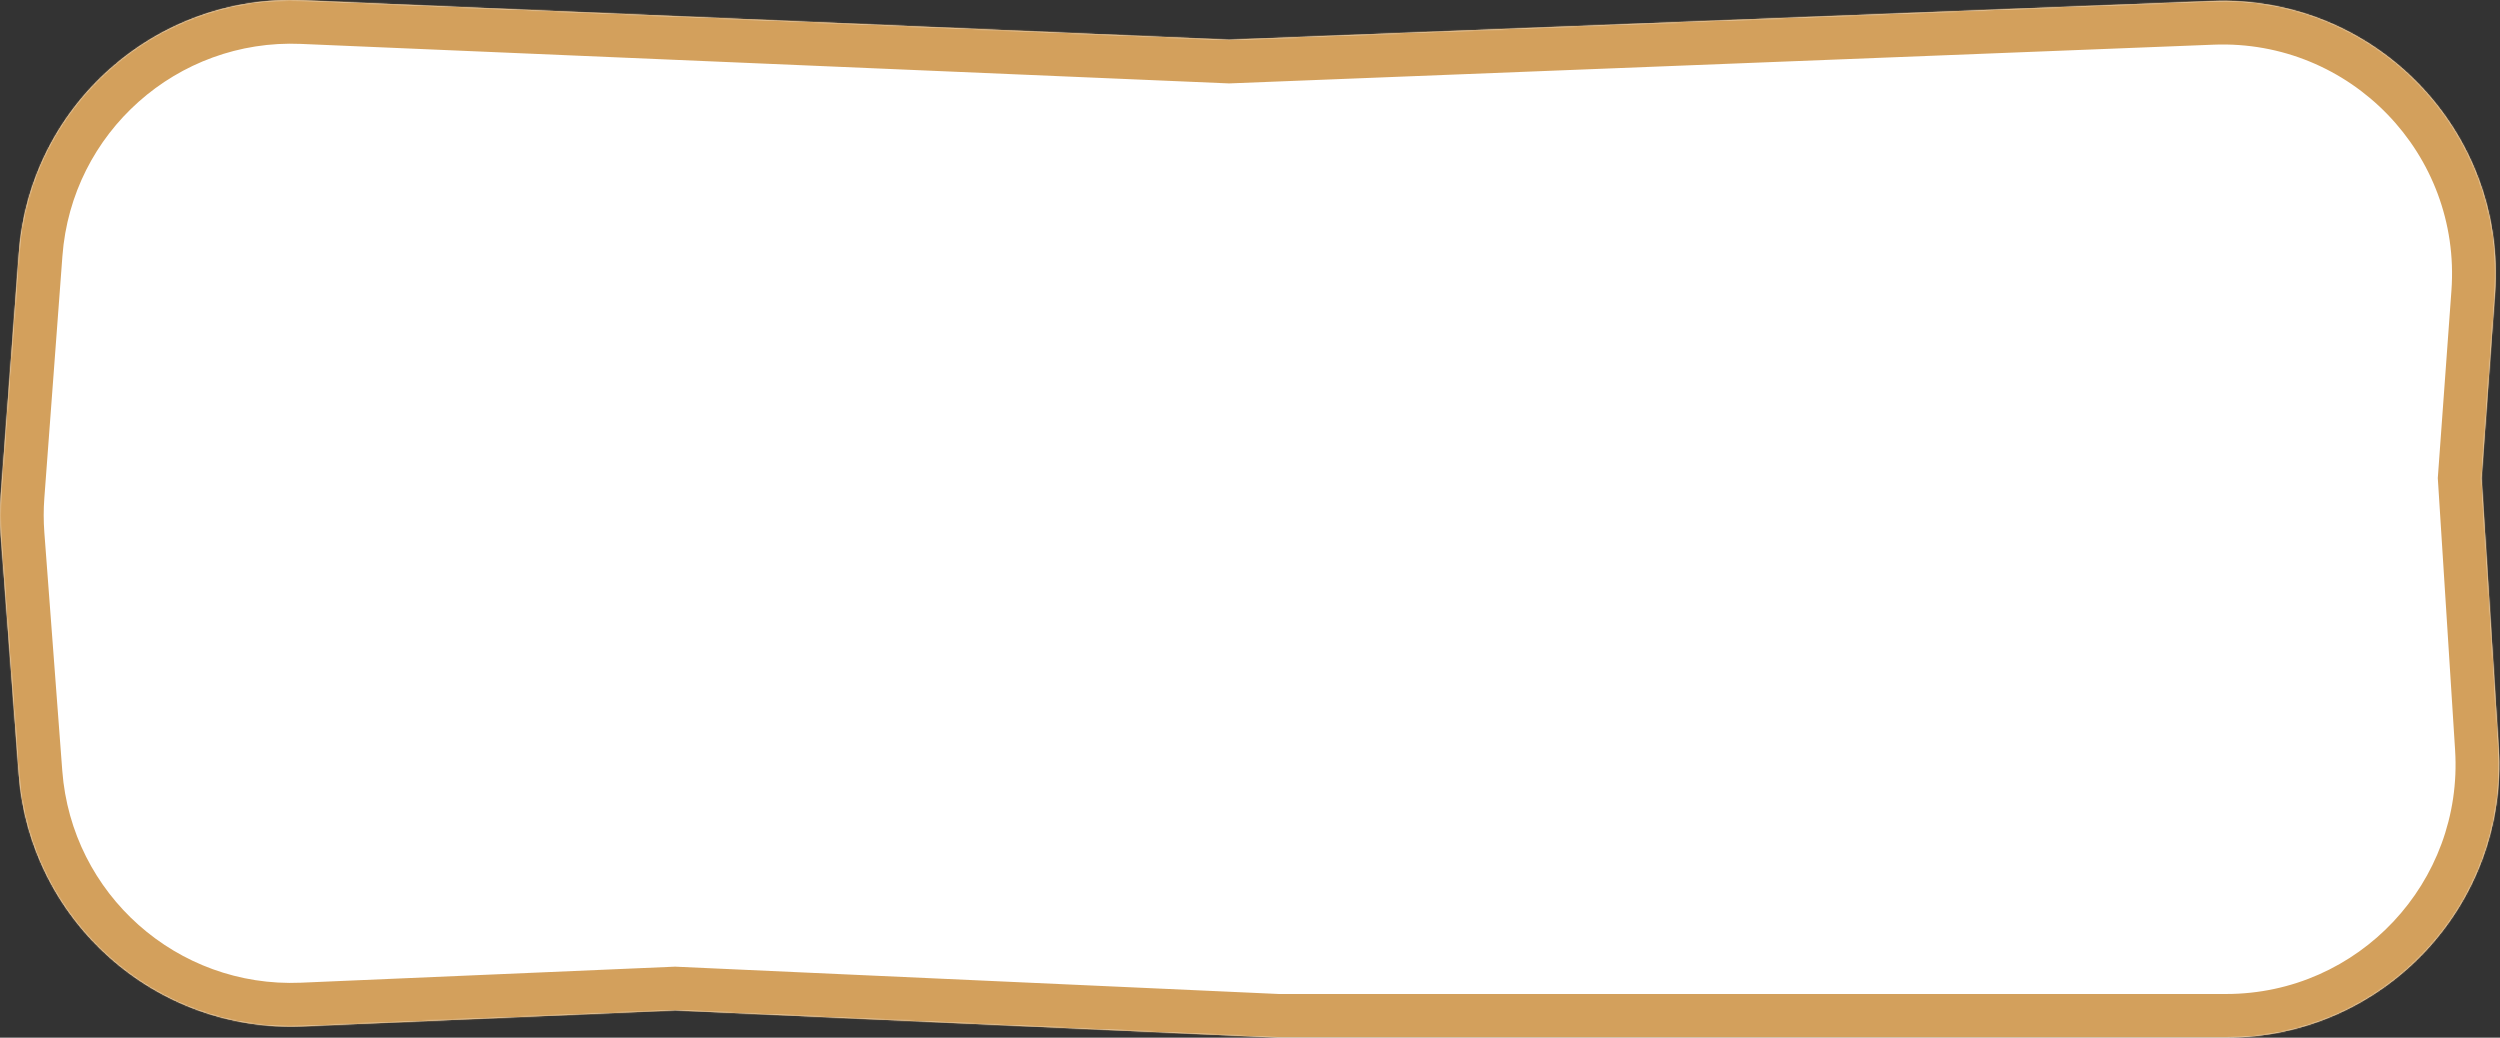 <?xml version="1.0" encoding="UTF-8"?> <svg xmlns="http://www.w3.org/2000/svg" width="1831" height="760" viewBox="0 0 1831 760" fill="none"><rect x="0" y="0" width="1831" height="760" fill="#333333" stroke="none"/> <mask id="path-1-inside-1_128_1165" fill="white"> <path fill-rule="evenodd" clip-rule="evenodd" d="M1827.34 215.106C1836 96.11 1739.21 -3.948 1619.99 0.743L900.251 29.064L221.766 0.184C113.892 -4.408 21.845 77.446 13.802 185.118L0.556 362.446C-0.188 372.402 -0.185 382.399 0.564 392.355L13.698 566.884C21.8 674.532 113.862 756.329 221.716 751.705L494.406 740.013L935.9 760H1630.43C1745.89 760 1837.37 662.519 1830.04 547.294L1817.52 350.276L1827.34 215.106Z"></path> </mask> <path fill-rule="evenodd" clip-rule="evenodd" d="M1827.34 215.106C1836 96.11 1739.21 -3.948 1619.99 0.743L900.251 29.064L221.766 0.184C113.892 -4.408 21.845 77.446 13.802 185.118L0.556 362.446C-0.188 372.402 -0.185 382.399 0.564 392.355L13.698 566.884C21.8 674.532 113.862 756.329 221.716 751.705L494.406 740.013L935.9 760H1630.43C1745.89 760 1837.37 662.519 1830.04 547.294L1817.52 350.276L1827.34 215.106Z" fill="white"></path> <path d="M1619.99 0.743L1618.73 -31.234L1619.99 0.743ZM1827.34 215.106L1795.43 212.785L1827.34 215.106ZM900.251 29.064L898.89 61.037L900.2 61.093L901.509 61.042L900.251 29.064ZM221.766 0.184L223.127 -31.789L221.766 0.184ZM13.802 185.118L-18.111 182.734L13.802 185.118ZM0.556 362.446L32.469 364.83L0.556 362.446ZM0.564 392.355L32.476 389.953L0.564 392.355ZM13.698 566.884L-18.213 569.286L13.698 566.884ZM221.716 751.705L223.087 783.678H223.087L221.716 751.705ZM494.406 740.013L495.853 708.044L494.444 707.98L493.035 708.041L494.406 740.013ZM935.9 760L934.452 791.97L935.176 792.002H935.9V760ZM1830.04 547.294L1861.98 545.264V545.264L1830.04 547.294ZM1817.52 350.276L1785.6 347.956L1785.44 350.131L1785.58 352.307L1817.52 350.276ZM1621.25 32.721C1721.39 28.78 1802.69 112.829 1795.43 212.785L1859.26 217.426C1869.3 79.391 1757.03 -36.676 1618.73 -31.234L1621.25 32.721ZM901.509 61.042L1621.25 32.721L1618.73 -31.234L898.993 -2.913L901.509 61.042ZM220.405 32.157L898.89 61.037L901.612 -2.909L223.127 -31.789L220.405 32.157ZM45.715 187.502C52.471 97.058 129.791 28.3 220.405 32.157L223.127 -31.789C97.993 -37.116 -8.781 57.835 -18.111 182.734L45.715 187.502ZM32.469 364.83L45.715 187.502L-18.111 182.734L-31.358 360.062L32.469 364.83ZM32.476 389.953C31.847 381.591 31.844 373.193 32.469 364.83L-31.358 360.062C-32.22 371.611 -32.217 383.208 -31.348 394.757L32.476 389.953ZM45.611 564.483L32.476 389.953L-31.348 394.757L-18.213 569.286L45.611 564.483ZM220.345 719.732C129.748 723.616 52.416 654.907 45.611 564.483L-18.213 569.286C-8.816 694.158 97.977 789.041 223.087 783.678L220.345 719.732ZM493.035 708.041L220.345 719.732L223.087 783.678L495.776 771.986L493.035 708.041ZM937.347 728.03L495.853 708.044L492.958 771.983L934.452 791.97L937.347 728.03ZM1630.43 727.998H935.9V792.002H1630.43V727.998ZM1798.11 549.325C1804.26 646.114 1727.42 727.998 1630.43 727.998V792.002C1764.36 792.002 1870.48 678.925 1861.98 545.264L1798.11 549.325ZM1785.58 352.307L1798.11 549.325L1861.98 545.264L1849.45 348.245L1785.58 352.307ZM1795.43 212.785L1785.6 347.956L1849.43 352.597L1859.26 217.426L1795.43 212.785Z" fill="#D3A05C" mask="url(#path-1-inside-1_128_1165)"></path> </svg> 
